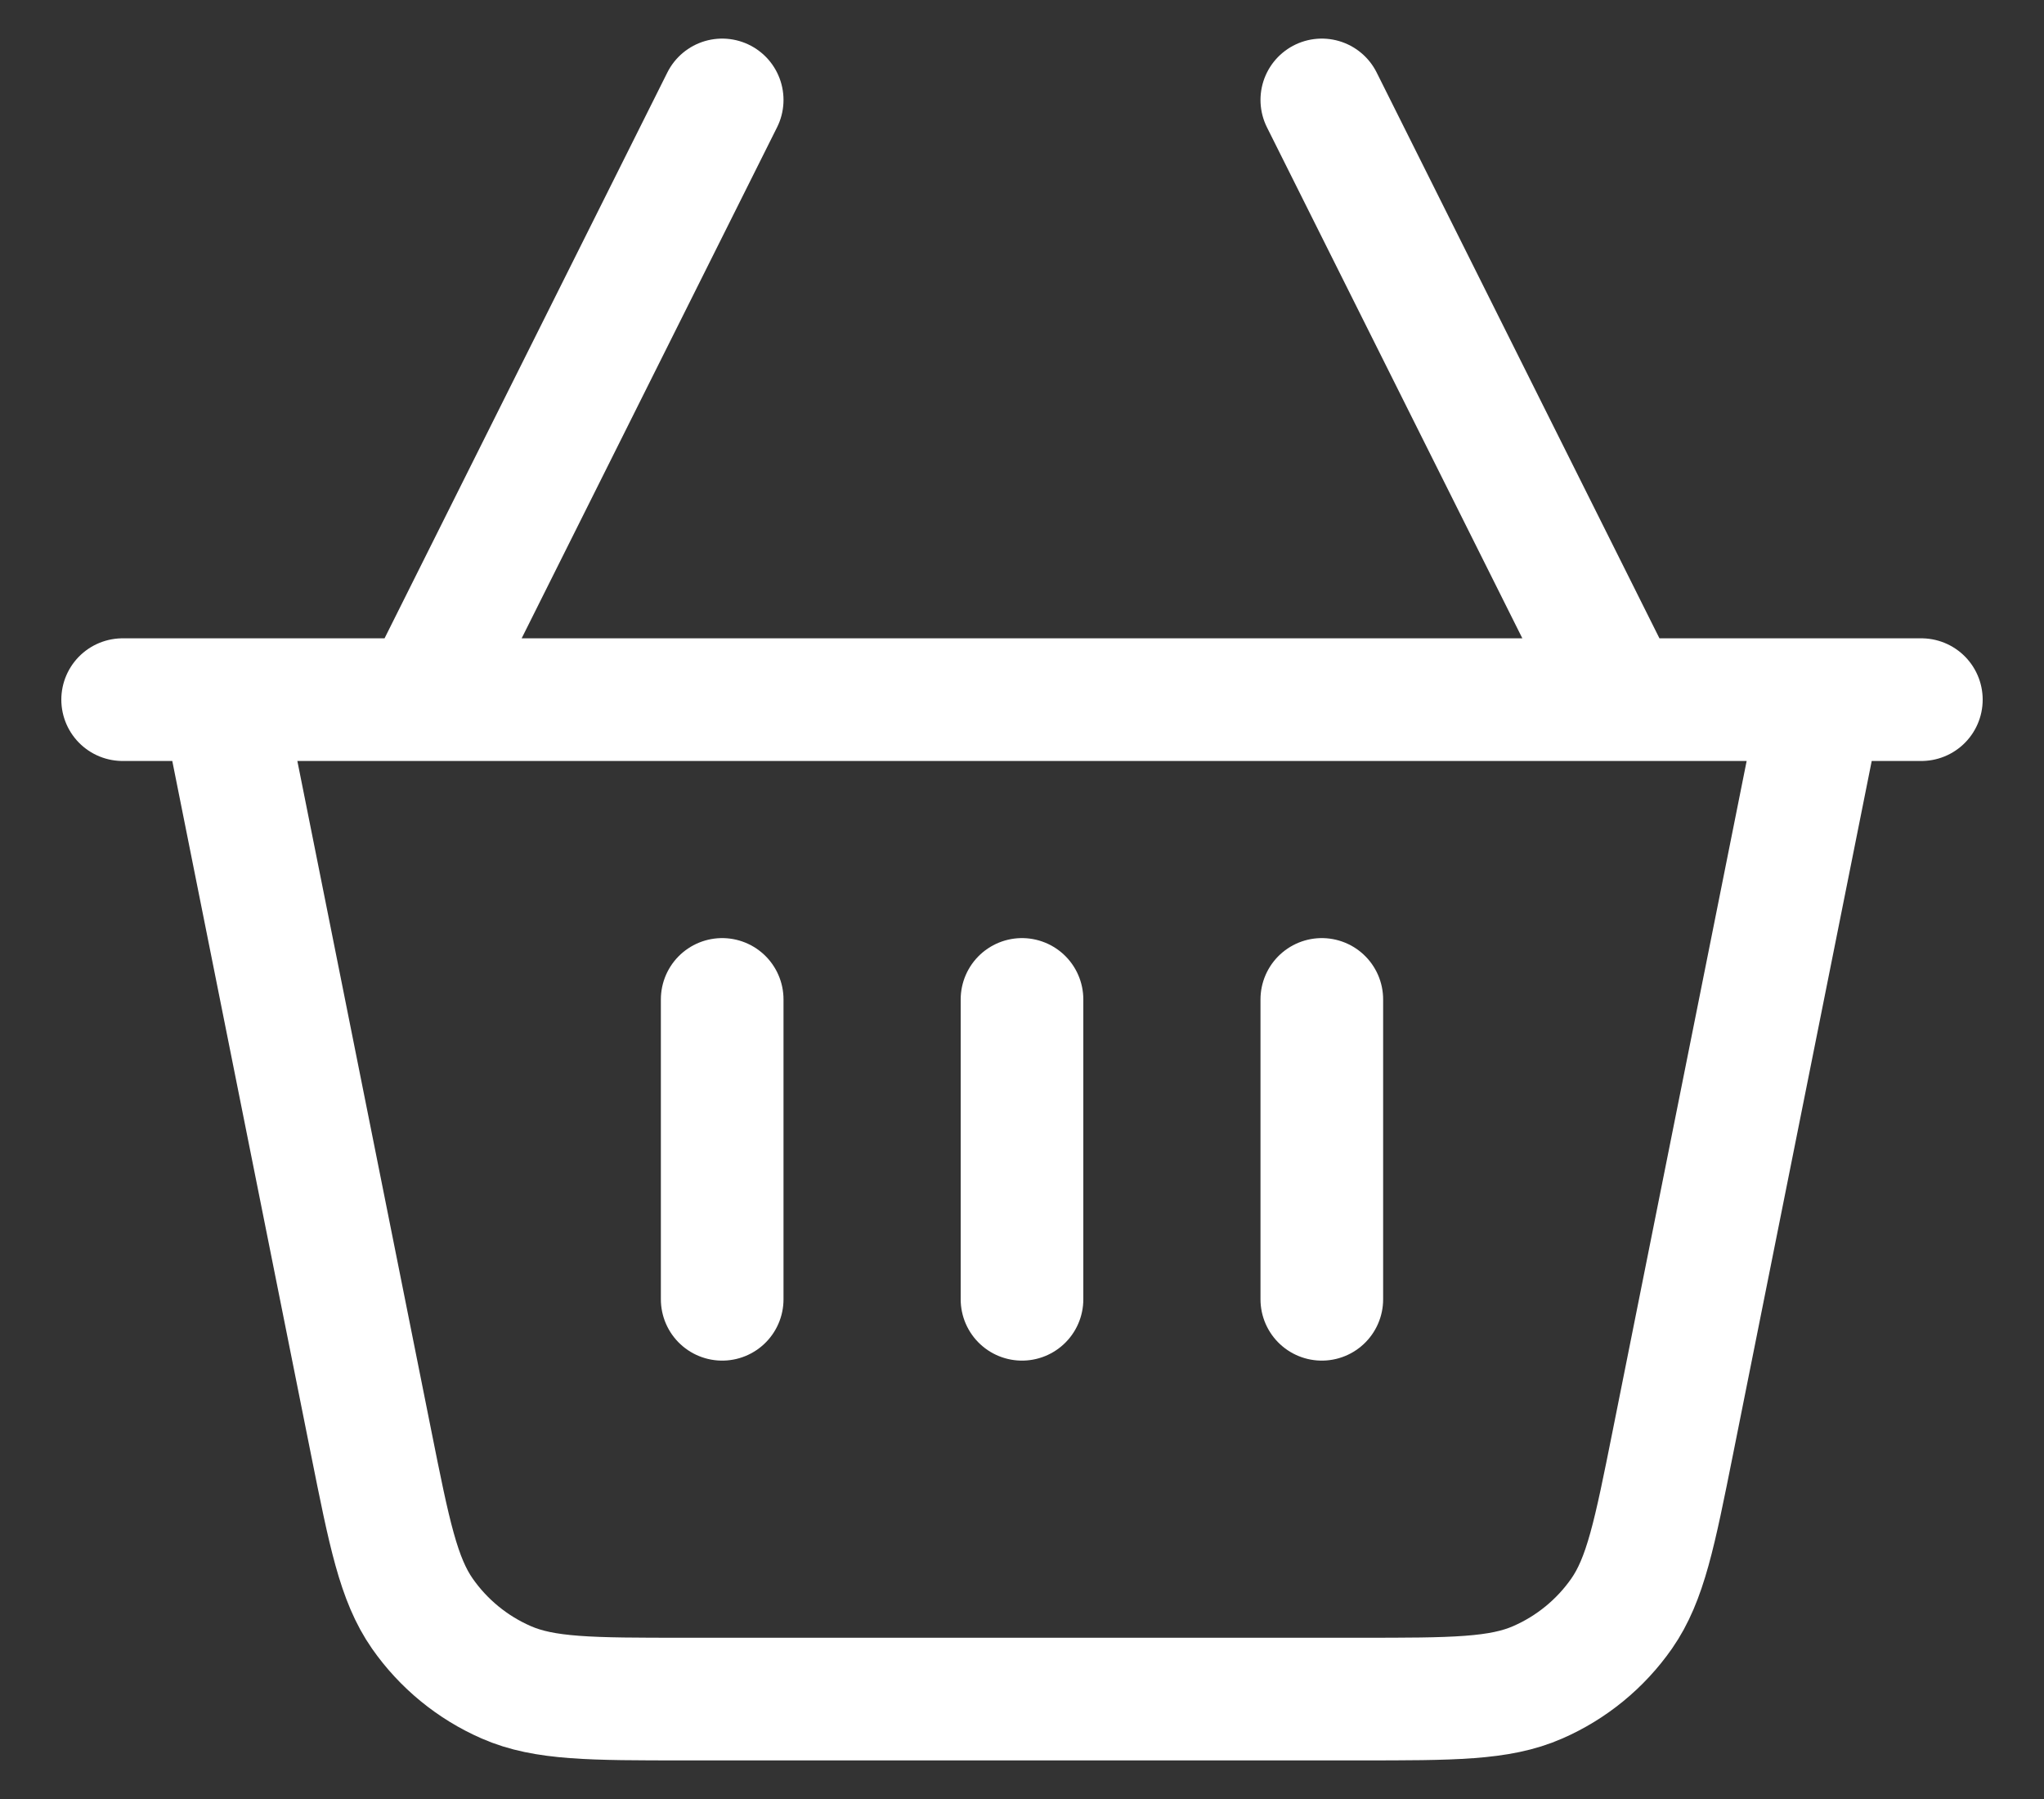 <svg width="25" height="22" viewBox="0 0 25 22" fill="none" xmlns="http://www.w3.org/2000/svg">
<rect x="0" y="0" width="25" height="22" fill="#333333" stroke="none"/>
<path d="M22.278 8.556L20.462 17.634C20.238 18.754 20.126 19.314 19.834 19.733C19.576 20.102 19.221 20.393 18.808 20.573C18.34 20.778 17.769 20.778 16.627 20.778H8.373C7.231 20.778 6.66 20.778 6.192 20.573C5.779 20.393 5.424 20.102 5.166 19.733C4.874 19.314 4.762 18.754 4.538 17.634L2.722 8.556M22.278 8.556H19.833M22.278 8.556H23.5M2.722 8.556H1.5M2.722 8.556H5.167M19.833 8.556H5.167M19.833 8.556L16.167 1.222M5.167 8.556L8.833 1.222M8.833 12.222V15.889M12.5 12.222V15.889M16.167 12.222V15.889" stroke="white" stroke-width="1.5" stroke-linecap="round" stroke-linejoin="round"/>
</svg>

